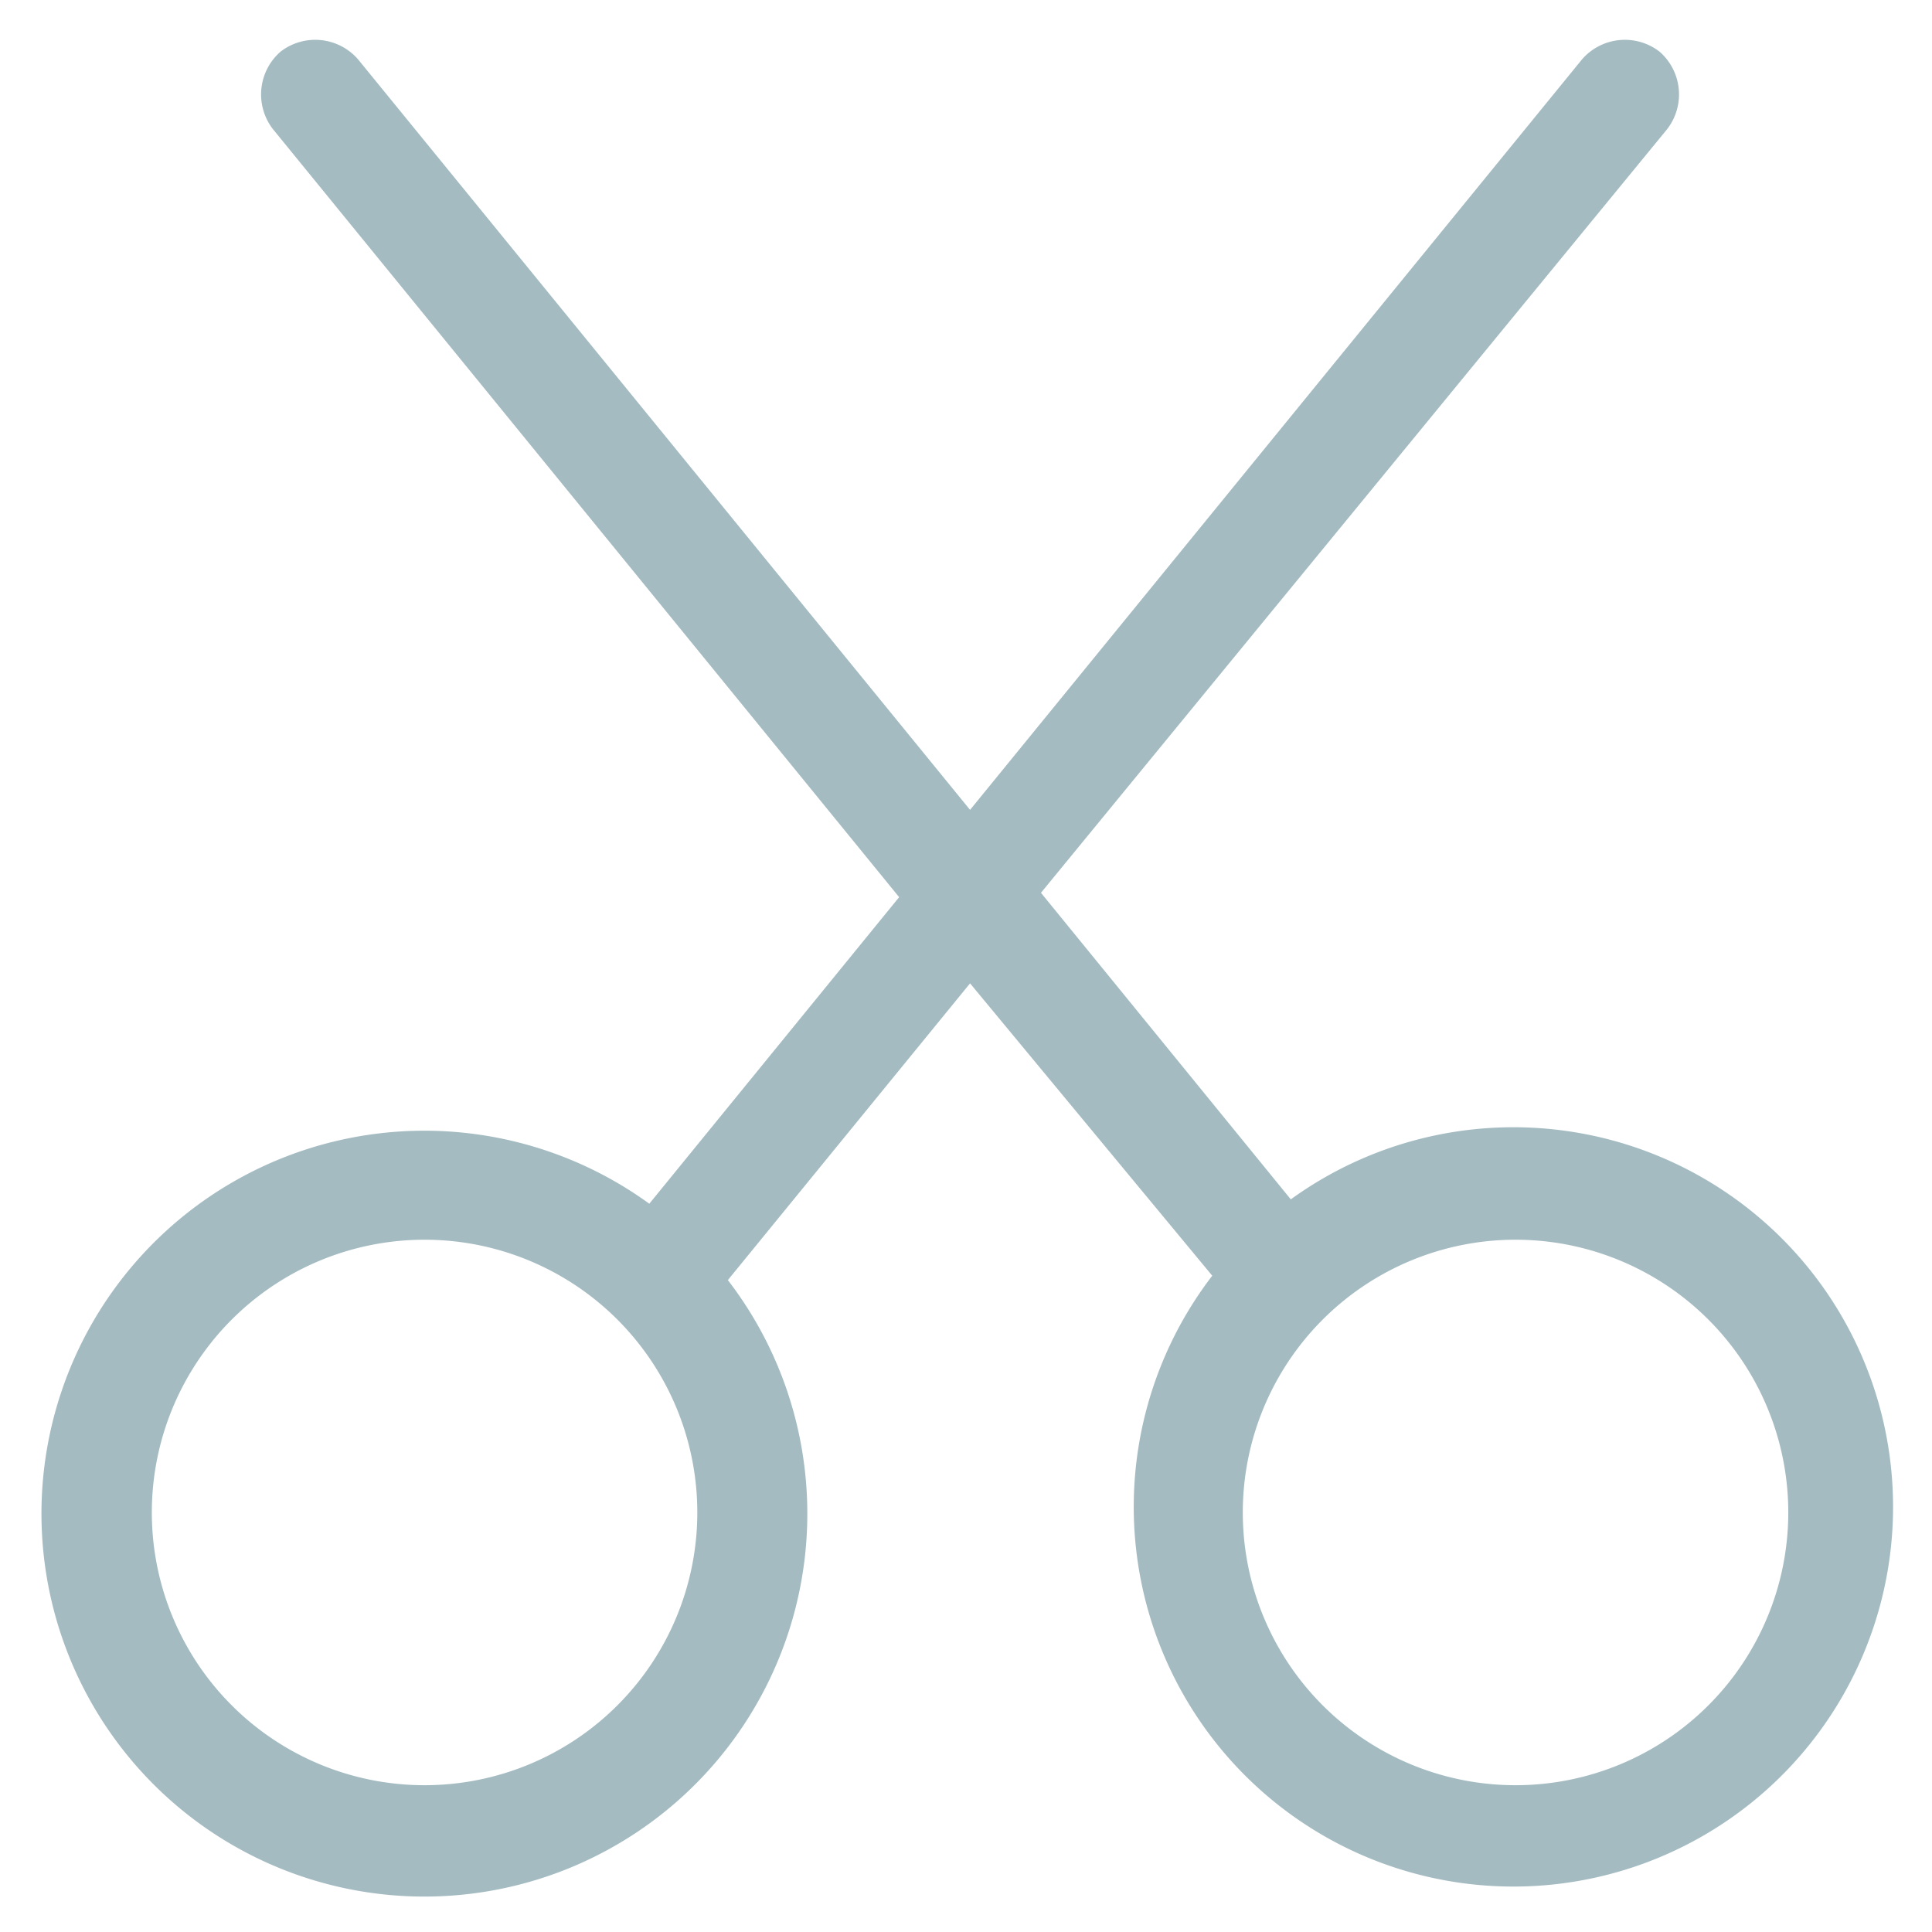 <?xml version="1.0" encoding="UTF-8" standalone="no"?>
<!-- Creator: CorelDRAW 2021 (64-Bit Оценочная версия) -->

<svg
   xml:space="preserve"
   width="4.233mm"
   height="4.233mm"
   version="1.1"
   style="clip-rule:evenodd;fill-rule:evenodd;image-rendering:optimizeQuality;shape-rendering:geometricPrecision;text-rendering:geometricPrecision"
   viewBox="0 0 14.787 14.786"
   id="svg1"
   sodipodi:docname="4_cut.svg"
   inkscape:version="1.3.2 (091e20e, 2023-11-25, custom)"
   xmlns:inkscape="http://www.inkscape.org/namespaces/inkscape"
   xmlns:sodipodi="http://sodipodi.sourceforge.net/DTD/sodipodi-0.dtd"
   xmlns="http://www.w3.org/2000/svg"
   xmlns:svg="http://www.w3.org/2000/svg"
   xmlns:rdf="http://www.w3.org/1999/02/22-rdf-syntax-ns#"
   xmlns:cc="http://creativecommons.org/ns#"
   xmlns:dc="http://purl.org/dc/elements/1.1/"><title
   id="title1">3_tip-on</title><sodipodi:namedview
   id="namedview1"
   pagecolor="#ffffff"
   bordercolor="#000000"
   borderopacity="0.25"
   inkscape:showpageshadow="2"
   inkscape:pageopacity="0.0"
   inkscape:pagecheckerboard="0"
   inkscape:deskcolor="#d1d1d1"
   inkscape:document-units="mm"
   inkscape:zoom="18.342202"
   inkscape:cx="7.414595"
   inkscape:cy="7.0874806"
   inkscape:window-width="1600"
   inkscape:window-height="832"
   inkscape:window-x="-8"
   inkscape:window-y="-8"
   inkscape:window-maximized="1"
   inkscape:current-layer="_0" />
 <defs
   id="defs1">
  <style
   type="text/css"
   id="style1">
   <![CDATA[
    .fil0 {fill:#D81439}
   ]]>
  </style>
 </defs>
 <g
   id="_0"
   inkscape:label="_0"
   inkscape:groupmode="layer"
   transform="translate(-10.134,-6.337)">
  
 <g
   id="Слой_2"
   data-name="Слой 2"
   transform="matrix(0.835,0,0,0.835,10.461,6.64)"><g
     id="Слой_1-2"
     data-name="Слой 1"><path
       class="cls-1"
       d="M 13.5,11 A 2.5,2.5 0 1 0 16,13.5 2.5,2.5 0 0 0 13.5,11 Z m -10,0 A 2.5,2.5 0 1 0 6,13.5 2.5,2.5 0 0 0 3.5,11 Z M 2.18,0.11 A 0.52,0.52 0 0 1 2.89,0.18 L 8.5,7.06 14.11,0.18 a 0.52,0.52 0 0 1 0.71,-0.07 0.52,0.52 0 0 1 0.07,0.71 l -5.74,7 2.29,2.81 a 3.48,3.48 0 1 1 -0.72,0.7 L 8.5,8.65 6.28,11.37 A 3.51,3.51 0 1 1 5.56,10.67 L 7.85,7.86 2.11,0.82 A 0.52,0.52 0 0 1 2.18,0.11 Z"
       id="path1"
       style="fill:#a4bbc2;fill-rule:evenodd" /></g></g></g>
</svg>
